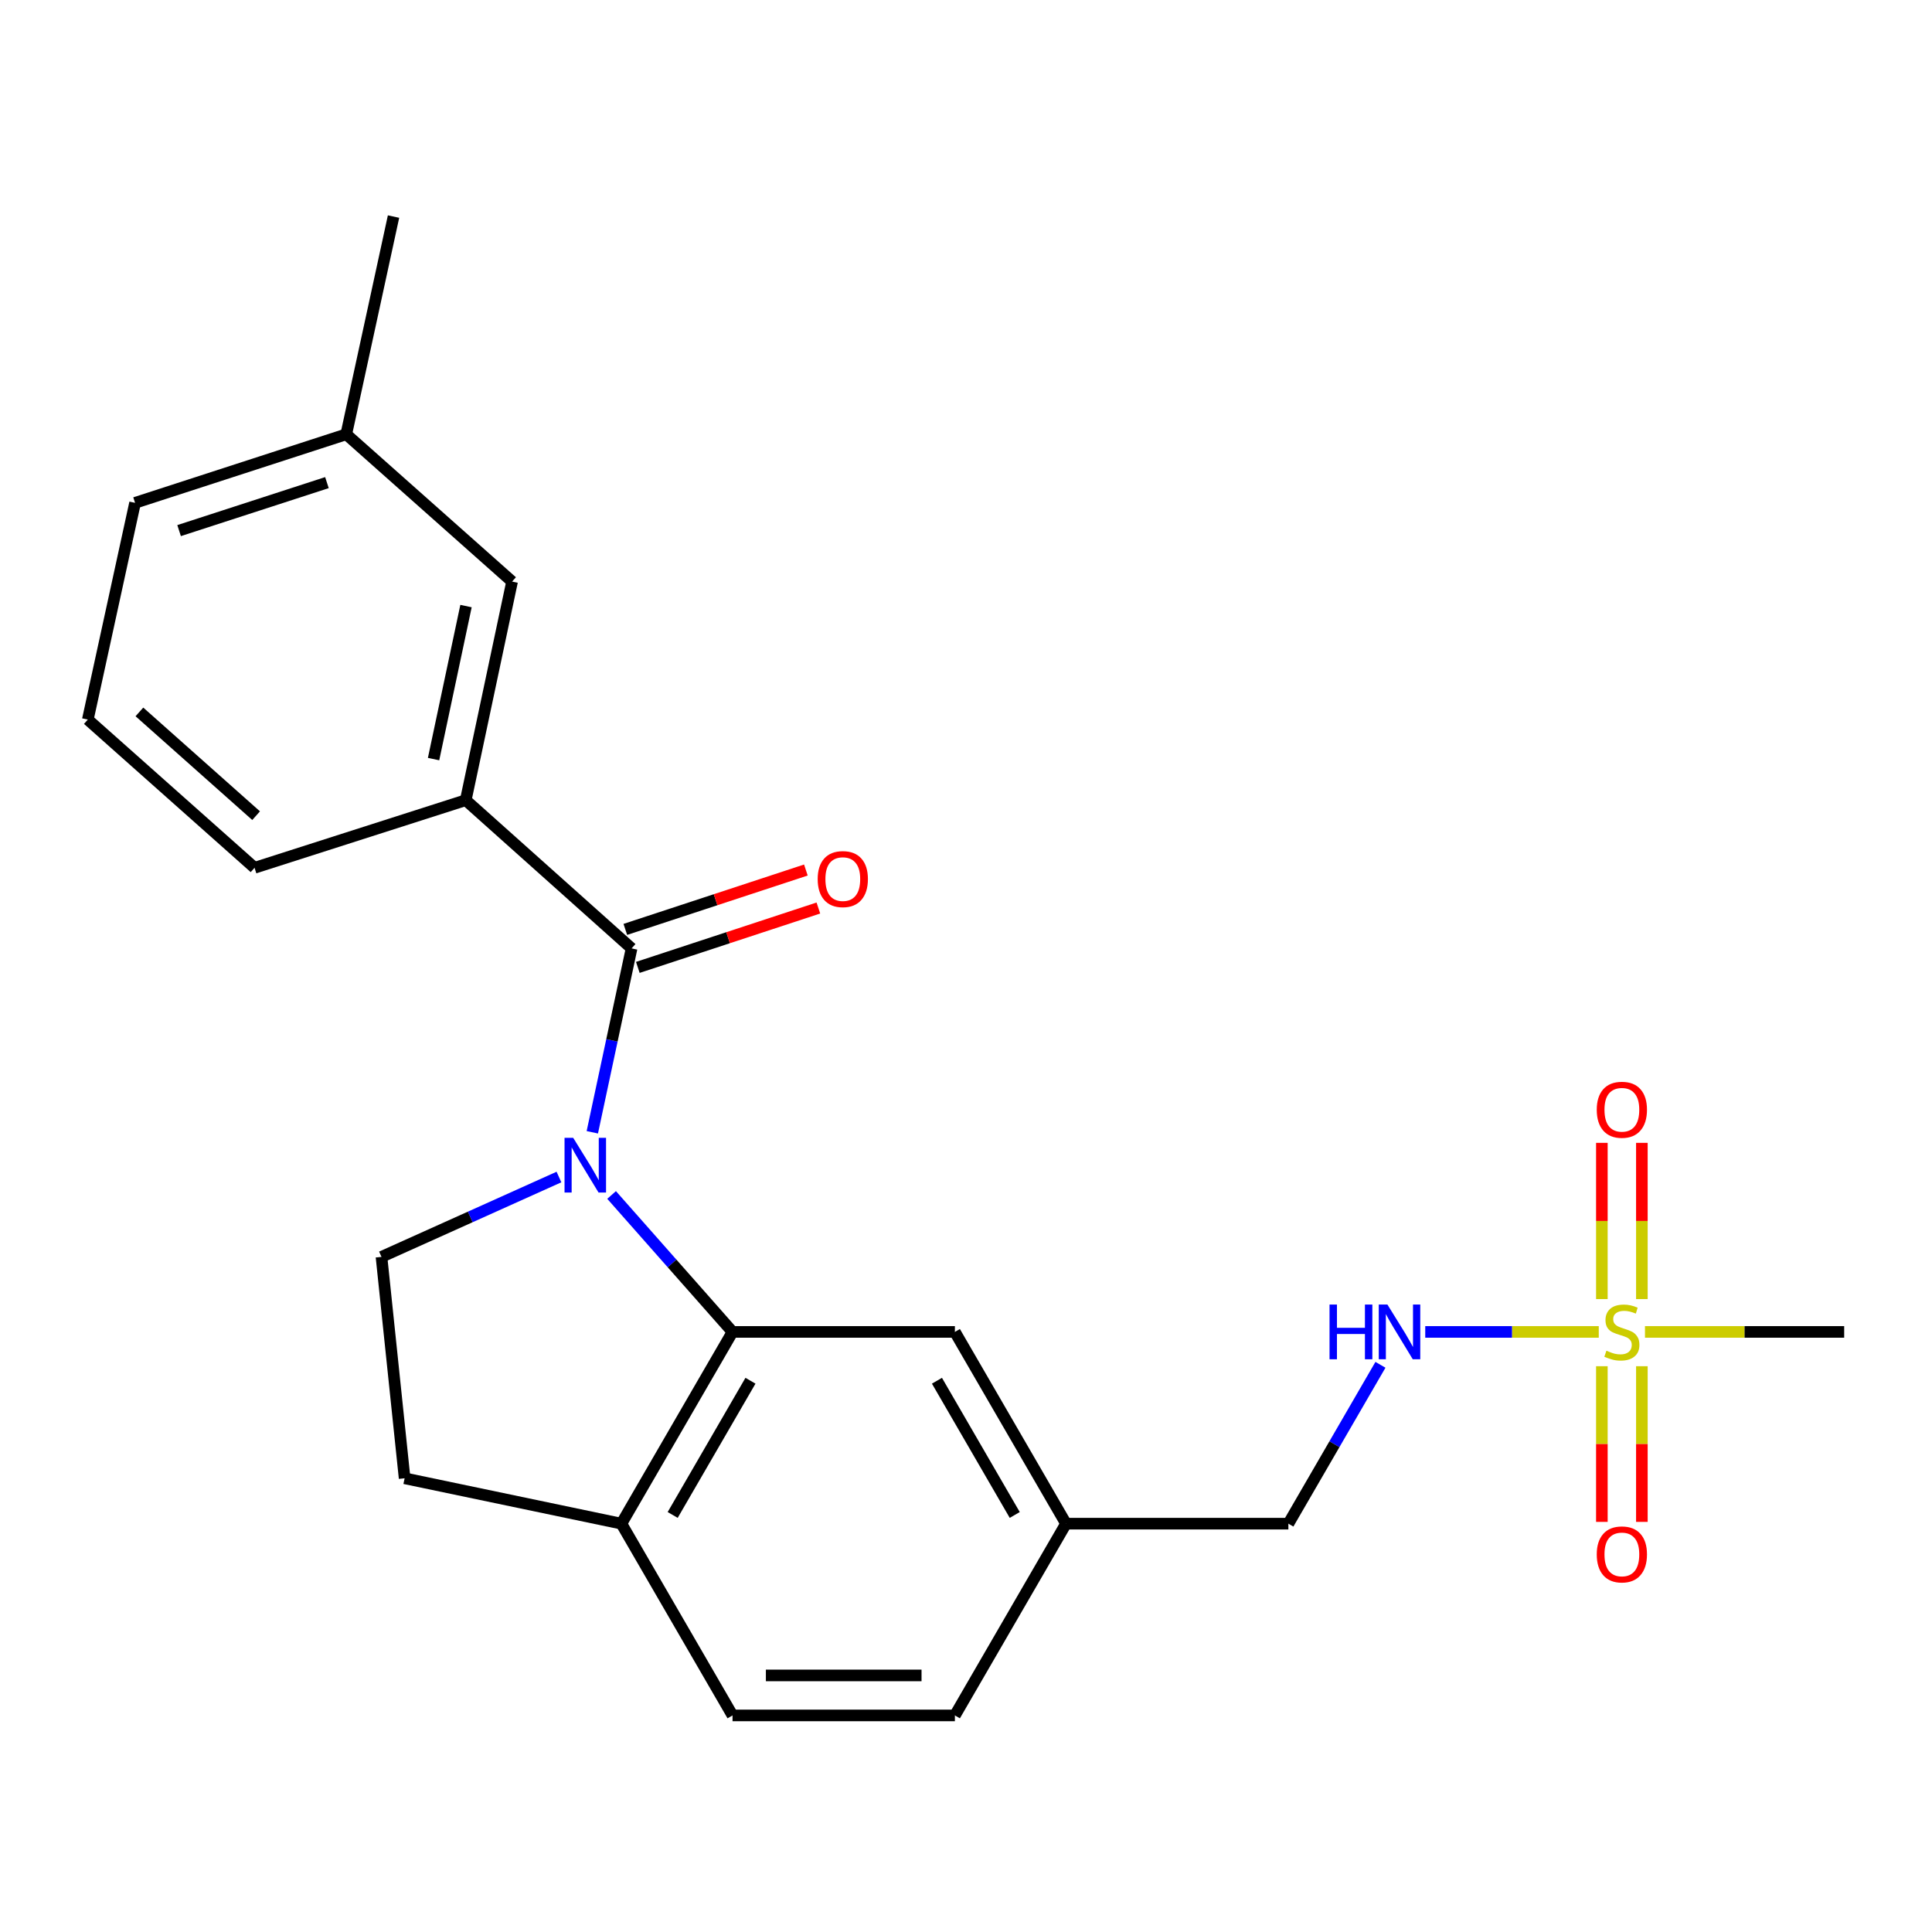 <?xml version='1.0' encoding='iso-8859-1'?>
<svg version='1.1' baseProfile='full'
              xmlns='http://www.w3.org/2000/svg'
                      xmlns:rdkit='http://www.rdkit.org/xml'
                      xmlns:xlink='http://www.w3.org/1999/xlink'
                  xml:space='preserve'
width='1000px' height='1000px' viewBox='0 0 1000 1000'>
<!-- END OF HEADER -->
<rect style='opacity:1.0;fill:#FFFFFF;stroke:none' width='1000' height='1000' x='0' y='0'> </rect>
<path class='bond-1' d='M 306.58,586.066 L 316.741,538.478' style='fill:none;fill-rule:evenodd;stroke:#0000FF;stroke-width:6px;stroke-linecap:butt;stroke-linejoin:miter;stroke-opacity:1' />
<path class='bond-1' d='M 316.741,538.478 L 326.903,490.89' style='fill:none;fill-rule:evenodd;stroke:#000000;stroke-width:6px;stroke-linecap:butt;stroke-linejoin:miter;stroke-opacity:1' />
<path class='bond-2' d='M 316.562,618.515 L 347.86,653.956' style='fill:none;fill-rule:evenodd;stroke:#0000FF;stroke-width:6px;stroke-linecap:butt;stroke-linejoin:miter;stroke-opacity:1' />
<path class='bond-2' d='M 347.86,653.956 L 379.157,689.396' style='fill:none;fill-rule:evenodd;stroke:#000000;stroke-width:6px;stroke-linecap:butt;stroke-linejoin:miter;stroke-opacity:1' />
<path class='bond-4' d='M 289.312,609.227 L 243.384,629.89' style='fill:none;fill-rule:evenodd;stroke:#0000FF;stroke-width:6px;stroke-linecap:butt;stroke-linejoin:miter;stroke-opacity:1' />
<path class='bond-4' d='M 243.384,629.89 L 197.457,650.553' style='fill:none;fill-rule:evenodd;stroke:#000000;stroke-width:6px;stroke-linecap:butt;stroke-linejoin:miter;stroke-opacity:1' />
<path class='bond-0' d='M 827.52,689.396 L 782.612,689.396' style='fill:none;fill-rule:evenodd;stroke:#CCCC00;stroke-width:6px;stroke-linecap:butt;stroke-linejoin:miter;stroke-opacity:1' />
<path class='bond-0' d='M 782.612,689.396 L 737.704,689.396' style='fill:none;fill-rule:evenodd;stroke:#0000FF;stroke-width:6px;stroke-linecap:butt;stroke-linejoin:miter;stroke-opacity:1' />
<path class='bond-7' d='M 829.125,707.153 L 829.125,747.438' style='fill:none;fill-rule:evenodd;stroke:#CCCC00;stroke-width:6px;stroke-linecap:butt;stroke-linejoin:miter;stroke-opacity:1' />
<path class='bond-7' d='M 829.125,747.438 L 829.125,787.723' style='fill:none;fill-rule:evenodd;stroke:#FF0000;stroke-width:6px;stroke-linecap:butt;stroke-linejoin:miter;stroke-opacity:1' />
<path class='bond-7' d='M 849.829,707.153 L 849.829,747.438' style='fill:none;fill-rule:evenodd;stroke:#CCCC00;stroke-width:6px;stroke-linecap:butt;stroke-linejoin:miter;stroke-opacity:1' />
<path class='bond-7' d='M 849.829,747.438 L 849.829,787.723' style='fill:none;fill-rule:evenodd;stroke:#FF0000;stroke-width:6px;stroke-linecap:butt;stroke-linejoin:miter;stroke-opacity:1' />
<path class='bond-8' d='M 849.829,672.399 L 849.829,631.969' style='fill:none;fill-rule:evenodd;stroke:#CCCC00;stroke-width:6px;stroke-linecap:butt;stroke-linejoin:miter;stroke-opacity:1' />
<path class='bond-8' d='M 849.829,631.969 L 849.829,591.539' style='fill:none;fill-rule:evenodd;stroke:#FF0000;stroke-width:6px;stroke-linecap:butt;stroke-linejoin:miter;stroke-opacity:1' />
<path class='bond-8' d='M 829.125,672.399 L 829.125,631.969' style='fill:none;fill-rule:evenodd;stroke:#CCCC00;stroke-width:6px;stroke-linecap:butt;stroke-linejoin:miter;stroke-opacity:1' />
<path class='bond-8' d='M 829.125,631.969 L 829.125,591.539' style='fill:none;fill-rule:evenodd;stroke:#FF0000;stroke-width:6px;stroke-linecap:butt;stroke-linejoin:miter;stroke-opacity:1' />
<path class='bond-15' d='M 851.434,689.396 L 902.99,689.396' style='fill:none;fill-rule:evenodd;stroke:#CCCC00;stroke-width:6px;stroke-linecap:butt;stroke-linejoin:miter;stroke-opacity:1' />
<path class='bond-15' d='M 902.99,689.396 L 954.545,689.396' style='fill:none;fill-rule:evenodd;stroke:#000000;stroke-width:6px;stroke-linecap:butt;stroke-linejoin:miter;stroke-opacity:1' />
<path class='bond-3' d='M 326.903,490.89 L 241.073,414.17' style='fill:none;fill-rule:evenodd;stroke:#000000;stroke-width:6px;stroke-linecap:butt;stroke-linejoin:miter;stroke-opacity:1' />
<path class='bond-10' d='M 330.137,500.724 L 376.863,485.357' style='fill:none;fill-rule:evenodd;stroke:#000000;stroke-width:6px;stroke-linecap:butt;stroke-linejoin:miter;stroke-opacity:1' />
<path class='bond-10' d='M 376.863,485.357 L 423.589,469.99' style='fill:none;fill-rule:evenodd;stroke:#FF0000;stroke-width:6px;stroke-linecap:butt;stroke-linejoin:miter;stroke-opacity:1' />
<path class='bond-10' d='M 323.669,481.056 L 370.394,465.689' style='fill:none;fill-rule:evenodd;stroke:#000000;stroke-width:6px;stroke-linecap:butt;stroke-linejoin:miter;stroke-opacity:1' />
<path class='bond-10' d='M 370.394,465.689 L 417.12,450.322' style='fill:none;fill-rule:evenodd;stroke:#FF0000;stroke-width:6px;stroke-linecap:butt;stroke-linejoin:miter;stroke-opacity:1' />
<path class='bond-6' d='M 379.157,689.396 L 321.635,788.649' style='fill:none;fill-rule:evenodd;stroke:#000000;stroke-width:6px;stroke-linecap:butt;stroke-linejoin:miter;stroke-opacity:1' />
<path class='bond-6' d='M 388.442,714.665 L 348.176,784.142' style='fill:none;fill-rule:evenodd;stroke:#000000;stroke-width:6px;stroke-linecap:butt;stroke-linejoin:miter;stroke-opacity:1' />
<path class='bond-9' d='M 379.157,689.396 L 494.249,689.396' style='fill:none;fill-rule:evenodd;stroke:#000000;stroke-width:6px;stroke-linecap:butt;stroke-linejoin:miter;stroke-opacity:1' />
<path class='bond-11' d='M 241.073,414.17 L 265.055,301.023' style='fill:none;fill-rule:evenodd;stroke:#000000;stroke-width:6px;stroke-linecap:butt;stroke-linejoin:miter;stroke-opacity:1' />
<path class='bond-11' d='M 224.416,392.905 L 241.204,313.702' style='fill:none;fill-rule:evenodd;stroke:#000000;stroke-width:6px;stroke-linecap:butt;stroke-linejoin:miter;stroke-opacity:1' />
<path class='bond-19' d='M 241.073,414.17 L 131.756,449.172' style='fill:none;fill-rule:evenodd;stroke:#000000;stroke-width:6px;stroke-linecap:butt;stroke-linejoin:miter;stroke-opacity:1' />
<path class='bond-12' d='M 197.457,650.553 L 209.43,765.161' style='fill:none;fill-rule:evenodd;stroke:#000000;stroke-width:6px;stroke-linecap:butt;stroke-linejoin:miter;stroke-opacity:1' />
<path class='bond-5' d='M 714.517,706.424 L 690.69,747.536' style='fill:none;fill-rule:evenodd;stroke:#0000FF;stroke-width:6px;stroke-linecap:butt;stroke-linejoin:miter;stroke-opacity:1' />
<path class='bond-5' d='M 690.69,747.536 L 666.863,788.649' style='fill:none;fill-rule:evenodd;stroke:#000000;stroke-width:6px;stroke-linecap:butt;stroke-linejoin:miter;stroke-opacity:1' />
<path class='bond-13' d='M 321.635,788.649 L 379.157,887.901' style='fill:none;fill-rule:evenodd;stroke:#000000;stroke-width:6px;stroke-linecap:butt;stroke-linejoin:miter;stroke-opacity:1' />
<path class='bond-23' d='M 321.635,788.649 L 209.43,765.161' style='fill:none;fill-rule:evenodd;stroke:#000000;stroke-width:6px;stroke-linecap:butt;stroke-linejoin:miter;stroke-opacity:1' />
<path class='bond-14' d='M 494.249,689.396 L 551.772,788.649' style='fill:none;fill-rule:evenodd;stroke:#000000;stroke-width:6px;stroke-linecap:butt;stroke-linejoin:miter;stroke-opacity:1' />
<path class='bond-14' d='M 484.964,714.665 L 525.23,784.142' style='fill:none;fill-rule:evenodd;stroke:#000000;stroke-width:6px;stroke-linecap:butt;stroke-linejoin:miter;stroke-opacity:1' />
<path class='bond-17' d='M 265.055,301.023 L 179.226,224.786' style='fill:none;fill-rule:evenodd;stroke:#000000;stroke-width:6px;stroke-linecap:butt;stroke-linejoin:miter;stroke-opacity:1' />
<path class='bond-24' d='M 379.157,887.901 L 494.249,887.901' style='fill:none;fill-rule:evenodd;stroke:#000000;stroke-width:6px;stroke-linecap:butt;stroke-linejoin:miter;stroke-opacity:1' />
<path class='bond-24' d='M 396.421,867.197 L 476.985,867.197' style='fill:none;fill-rule:evenodd;stroke:#000000;stroke-width:6px;stroke-linecap:butt;stroke-linejoin:miter;stroke-opacity:1' />
<path class='bond-16' d='M 551.772,788.649 L 666.863,788.649' style='fill:none;fill-rule:evenodd;stroke:#000000;stroke-width:6px;stroke-linecap:butt;stroke-linejoin:miter;stroke-opacity:1' />
<path class='bond-18' d='M 551.772,788.649 L 494.249,887.901' style='fill:none;fill-rule:evenodd;stroke:#000000;stroke-width:6px;stroke-linecap:butt;stroke-linejoin:miter;stroke-opacity:1' />
<path class='bond-22' d='M 179.226,224.786 L 203.691,112.099' style='fill:none;fill-rule:evenodd;stroke:#000000;stroke-width:6px;stroke-linecap:butt;stroke-linejoin:miter;stroke-opacity:1' />
<path class='bond-25' d='M 179.226,224.786 L 69.908,260.27' style='fill:none;fill-rule:evenodd;stroke:#000000;stroke-width:6px;stroke-linecap:butt;stroke-linejoin:miter;stroke-opacity:1' />
<path class='bond-25' d='M 169.22,249.801 L 92.698,274.64' style='fill:none;fill-rule:evenodd;stroke:#000000;stroke-width:6px;stroke-linecap:butt;stroke-linejoin:miter;stroke-opacity:1' />
<path class='bond-20' d='M 131.756,449.172 L 45.455,372.452' style='fill:none;fill-rule:evenodd;stroke:#000000;stroke-width:6px;stroke-linecap:butt;stroke-linejoin:miter;stroke-opacity:1' />
<path class='bond-20' d='M 132.566,422.19 L 72.156,368.486' style='fill:none;fill-rule:evenodd;stroke:#000000;stroke-width:6px;stroke-linecap:butt;stroke-linejoin:miter;stroke-opacity:1' />
<path class='bond-21' d='M 45.455,372.452 L 69.908,260.27' style='fill:none;fill-rule:evenodd;stroke:#000000;stroke-width:6px;stroke-linecap:butt;stroke-linejoin:miter;stroke-opacity:1' />
<path  class='atom-0' d='M 296.684 588.935
L 305.964 603.935
Q 306.884 605.415, 308.364 608.095
Q 309.844 610.775, 309.924 610.935
L 309.924 588.935
L 313.684 588.935
L 313.684 617.255
L 309.804 617.255
L 299.844 600.855
Q 298.684 598.935, 297.444 596.735
Q 296.244 594.535, 295.884 593.855
L 295.884 617.255
L 292.204 617.255
L 292.204 588.935
L 296.684 588.935
' fill='#0000FF'/>
<path  class='atom-1' d='M 831.477 699.116
Q 831.797 699.236, 833.117 699.796
Q 834.437 700.356, 835.877 700.716
Q 837.357 701.036, 838.797 701.036
Q 841.477 701.036, 843.037 699.756
Q 844.597 698.436, 844.597 696.156
Q 844.597 694.596, 843.797 693.636
Q 843.037 692.676, 841.837 692.156
Q 840.637 691.636, 838.637 691.036
Q 836.117 690.276, 834.597 689.556
Q 833.117 688.836, 832.037 687.316
Q 830.997 685.796, 830.997 683.236
Q 830.997 679.676, 833.397 677.476
Q 835.837 675.276, 840.637 675.276
Q 843.917 675.276, 847.637 676.836
L 846.717 679.916
Q 843.317 678.516, 840.757 678.516
Q 837.997 678.516, 836.477 679.676
Q 834.957 680.796, 834.997 682.756
Q 834.997 684.276, 835.757 685.196
Q 836.557 686.116, 837.677 686.636
Q 838.837 687.156, 840.757 687.756
Q 843.317 688.556, 844.837 689.356
Q 846.357 690.156, 847.437 691.796
Q 848.557 693.396, 848.557 696.156
Q 848.557 700.076, 845.917 702.196
Q 843.317 704.276, 838.957 704.276
Q 836.437 704.276, 834.517 703.716
Q 832.637 703.196, 830.397 702.276
L 831.477 699.116
' fill='#CCCC00'/>
<path  class='atom-6' d='M 688.166 675.236
L 692.006 675.236
L 692.006 687.276
L 706.486 687.276
L 706.486 675.236
L 710.326 675.236
L 710.326 703.556
L 706.486 703.556
L 706.486 690.476
L 692.006 690.476
L 692.006 703.556
L 688.166 703.556
L 688.166 675.236
' fill='#0000FF'/>
<path  class='atom-6' d='M 718.126 675.236
L 727.406 690.236
Q 728.326 691.716, 729.806 694.396
Q 731.286 697.076, 731.366 697.236
L 731.366 675.236
L 735.126 675.236
L 735.126 703.556
L 731.246 703.556
L 721.286 687.156
Q 720.126 685.236, 718.886 683.036
Q 717.686 680.836, 717.326 680.156
L 717.326 703.556
L 713.646 703.556
L 713.646 675.236
L 718.126 675.236
' fill='#0000FF'/>
<path  class='atom-8' d='M 826.477 804.556
Q 826.477 797.756, 829.837 793.956
Q 833.197 790.156, 839.477 790.156
Q 845.757 790.156, 849.117 793.956
Q 852.477 797.756, 852.477 804.556
Q 852.477 811.436, 849.077 815.356
Q 845.677 819.236, 839.477 819.236
Q 833.237 819.236, 829.837 815.356
Q 826.477 811.476, 826.477 804.556
M 839.477 816.036
Q 843.797 816.036, 846.117 813.156
Q 848.477 810.236, 848.477 804.556
Q 848.477 798.996, 846.117 796.196
Q 843.797 793.356, 839.477 793.356
Q 835.157 793.356, 832.797 796.156
Q 830.477 798.956, 830.477 804.556
Q 830.477 810.276, 832.797 813.156
Q 835.157 816.036, 839.477 816.036
' fill='#FF0000'/>
<path  class='atom-9' d='M 826.477 574.407
Q 826.477 567.607, 829.837 563.807
Q 833.197 560.007, 839.477 560.007
Q 845.757 560.007, 849.117 563.807
Q 852.477 567.607, 852.477 574.407
Q 852.477 581.287, 849.077 585.207
Q 845.677 589.087, 839.477 589.087
Q 833.237 589.087, 829.837 585.207
Q 826.477 581.327, 826.477 574.407
M 839.477 585.887
Q 843.797 585.887, 846.117 583.007
Q 848.477 580.087, 848.477 574.407
Q 848.477 568.847, 846.117 566.047
Q 843.797 563.207, 839.477 563.207
Q 835.157 563.207, 832.797 566.007
Q 830.477 568.807, 830.477 574.407
Q 830.477 580.127, 832.797 583.007
Q 835.157 585.887, 839.477 585.887
' fill='#FF0000'/>
<path  class='atom-11' d='M 423.232 455.014
Q 423.232 448.214, 426.592 444.414
Q 429.952 440.614, 436.232 440.614
Q 442.512 440.614, 445.872 444.414
Q 449.232 448.214, 449.232 455.014
Q 449.232 461.894, 445.832 465.814
Q 442.432 469.694, 436.232 469.694
Q 429.992 469.694, 426.592 465.814
Q 423.232 461.934, 423.232 455.014
M 436.232 466.494
Q 440.552 466.494, 442.872 463.614
Q 445.232 460.694, 445.232 455.014
Q 445.232 449.454, 442.872 446.654
Q 440.552 443.814, 436.232 443.814
Q 431.912 443.814, 429.552 446.614
Q 427.232 449.414, 427.232 455.014
Q 427.232 460.734, 429.552 463.614
Q 431.912 466.494, 436.232 466.494
' fill='#FF0000'/>
</svg>
